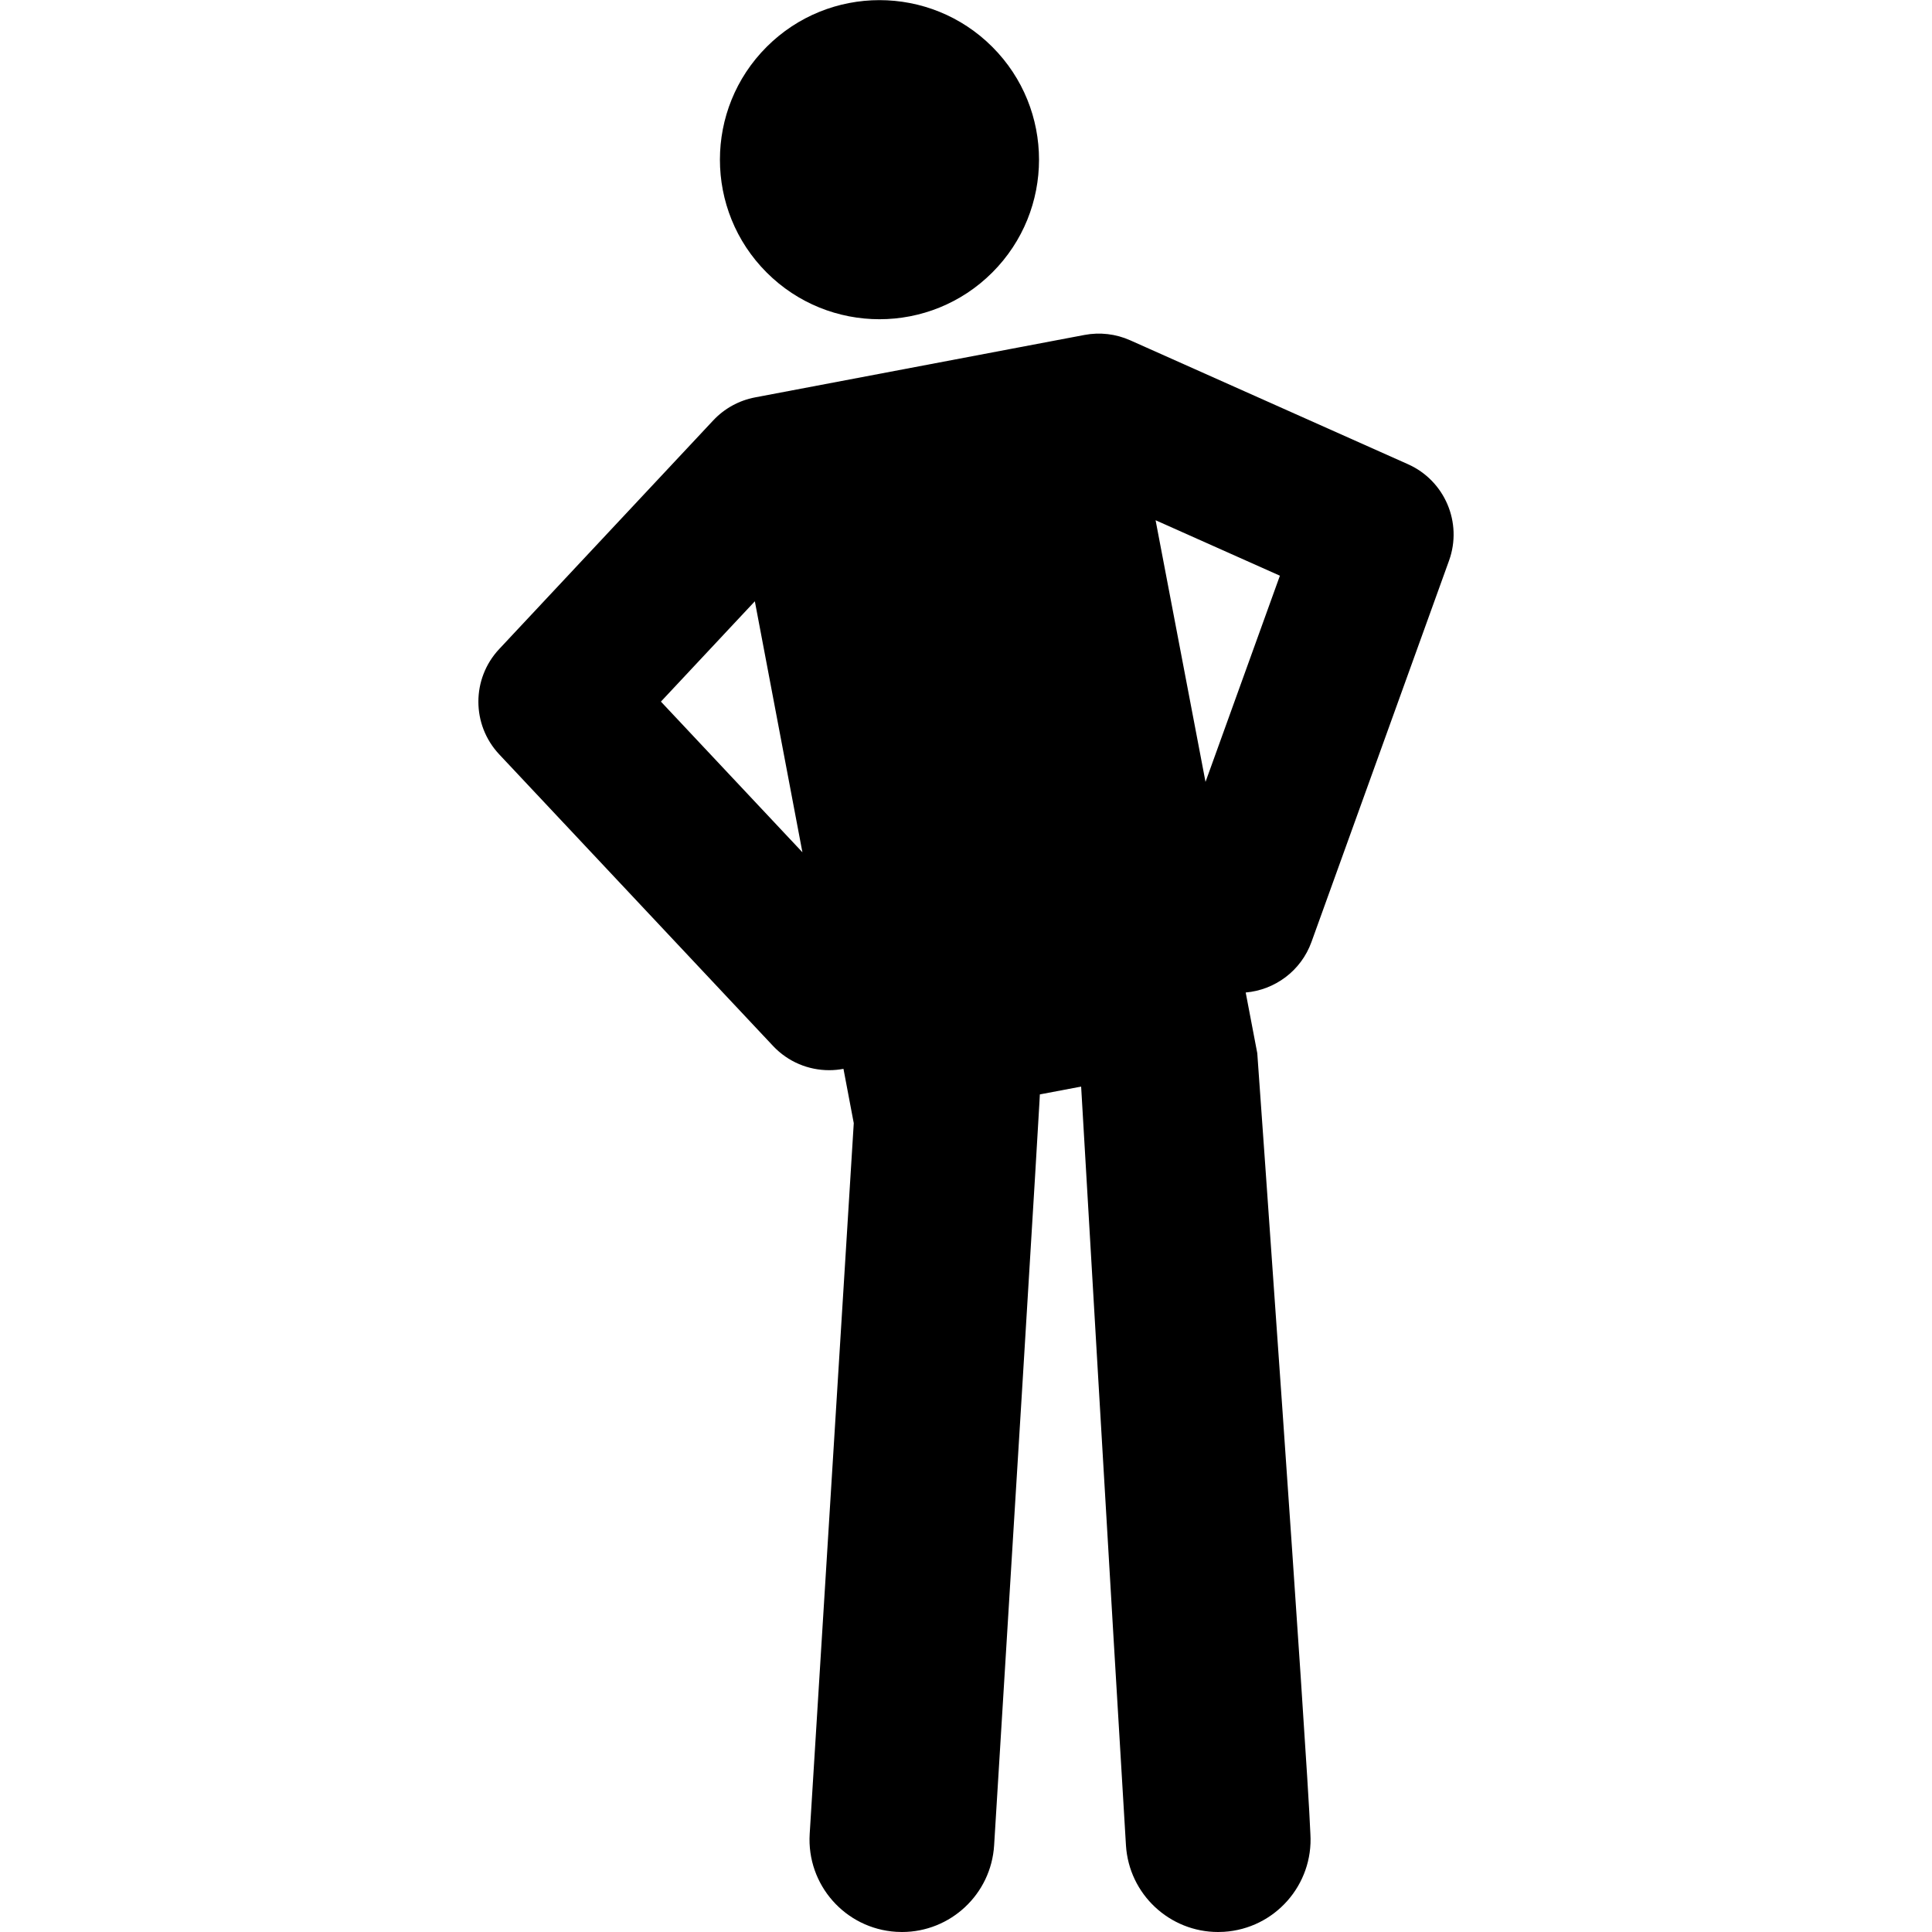 <?xml version="1.0"?>
<svg xmlns="http://www.w3.org/2000/svg" id="Layer_1" enable-background="new 0 0 505.504 505.504" height="32px" viewBox="0 0 505.504 505.504" width="32px"><g><ellipse cx="230.14" cy="41.76" rx="41.752" ry="41.752" transform="matrix(.707 -.707 .707 .707 37.878 174.965)" fill="#000000"/><path d="m368.393 121.46-72.686-32.425c-3.75-1.673-7.923-2.16-11.958-1.395-69.701 13.211 82.607-15.657-86.179 16.334-4.199.796-8.035 2.906-10.956 6.025l-56.007 59.83c-7.26 7.755-7.25 19.815.022 27.558l71.625 76.27c3.965 4.223 9.32 6.355 14.689 6.355 1.254 0 2.509-.119 3.748-.353l2.694 14.216-11.53 185.956c-.826 13.326 9.307 24.798 22.632 25.625.51.031 1.015.047 1.519.047 12.667 0 23.311-9.863 24.105-22.679 12.649-205.356 11.96-196.475 11.96-196.475l10.806-2.048s8.292 142.002 11.727 198.523c.794 12.816 11.437 22.679 24.104 22.679.504 0 1.011-.016 1.52-.047 13.325-.827 23.458-12.299 22.632-25.625-.852-21.724-13.895-204.266-13.895-204.266l-3.03-15.879c7.58-.661 14.461-5.604 17.213-13.233l35.988-99.761c3.581-9.925-1.106-20.933-10.743-25.232zm-195.464 62.115 24.574-26.251 12.448 65.674zm142.491 21.008-13.063-68.463 32.527 14.51z" fill="#000000"/></g></svg>

